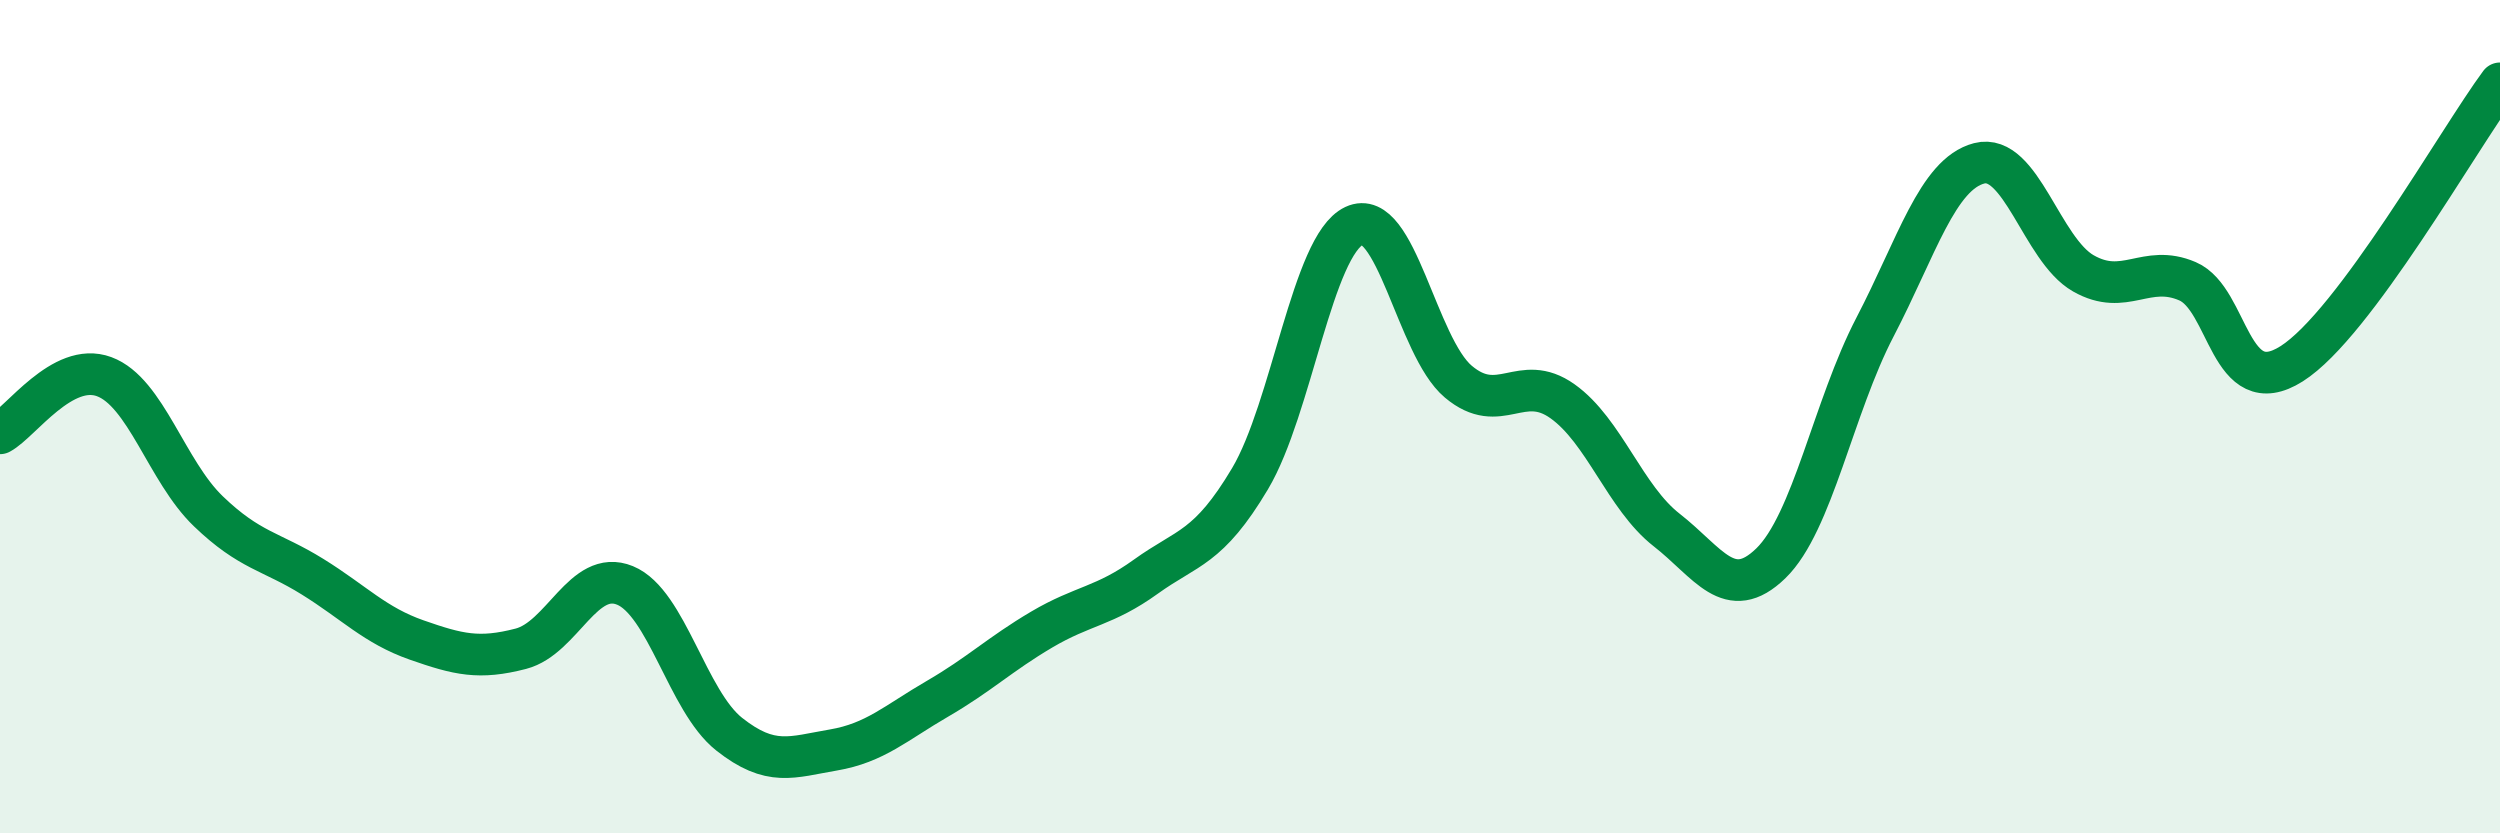 
    <svg width="60" height="20" viewBox="0 0 60 20" xmlns="http://www.w3.org/2000/svg">
      <path
        d="M 0,10.4 C 0.5,10.13 1.5,8.67 2.5,9.04 C 3.5,9.41 4,11.31 5,12.27 C 6,13.23 6.5,13.22 7.5,13.84 C 8.5,14.46 9,15.01 10,15.36 C 11,15.71 11.5,15.83 12.5,15.57 C 13.5,15.31 14,13.64 15,14.05 C 16,14.46 16.5,16.83 17.5,17.62 C 18.5,18.41 19,18.17 20,18 C 21,17.83 21.5,17.35 22.5,16.77 C 23.5,16.19 24,15.7 25,15.11 C 26,14.52 26.5,14.56 27.5,13.84 C 28.5,13.12 29,13.17 30,11.49 C 31,9.81 31.5,5.89 32.5,5.42 C 33.5,4.95 34,8.32 35,9.16 C 36,10 36.5,8.92 37.5,9.63 C 38.5,10.34 39,11.94 40,12.72 C 41,13.5 41.5,14.49 42.5,13.52 C 43.5,12.55 44,9.77 45,7.85 C 46,5.93 46.5,4.18 47.5,3.92 C 48.5,3.66 49,5.99 50,6.56 C 51,7.13 51.5,6.32 52.5,6.75 C 53.5,7.18 53.5,9.68 55,8.73 C 56.5,7.78 59,3.35 60,2L60 20L0 20Z"
        fill="#008740"
        opacity="0.1"
        stroke-linecap="round"
        stroke-linejoin="round"
      />
      <path
        d="M 0,10.4 C 0.5,10.13 1.5,8.67 2.5,9.04 C 3.5,9.41 4,11.31 5,12.27 C 6,13.23 6.5,13.22 7.5,13.84 C 8.5,14.46 9,15.01 10,15.36 C 11,15.71 11.5,15.83 12.5,15.57 C 13.5,15.31 14,13.64 15,14.05 C 16,14.46 16.5,16.83 17.5,17.62 C 18.5,18.41 19,18.17 20,18 C 21,17.83 21.5,17.35 22.5,16.77 C 23.5,16.19 24,15.7 25,15.11 C 26,14.52 26.5,14.56 27.5,13.84 C 28.5,13.12 29,13.17 30,11.49 C 31,9.81 31.5,5.89 32.5,5.42 C 33.5,4.95 34,8.32 35,9.16 C 36,10 36.5,8.92 37.5,9.63 C 38.5,10.34 39,11.94 40,12.72 C 41,13.5 41.5,14.49 42.5,13.52 C 43.5,12.55 44,9.77 45,7.85 C 46,5.93 46.5,4.18 47.5,3.92 C 48.5,3.66 49,5.99 50,6.56 C 51,7.13 51.5,6.32 52.5,6.75 C 53.5,7.18 53.5,9.68 55,8.73 C 56.5,7.78 59,3.35 60,2"
        stroke="#008740"
        stroke-width="1"
        fill="none"
        stroke-linecap="round"
        stroke-linejoin="round"
      />
    </svg>
  